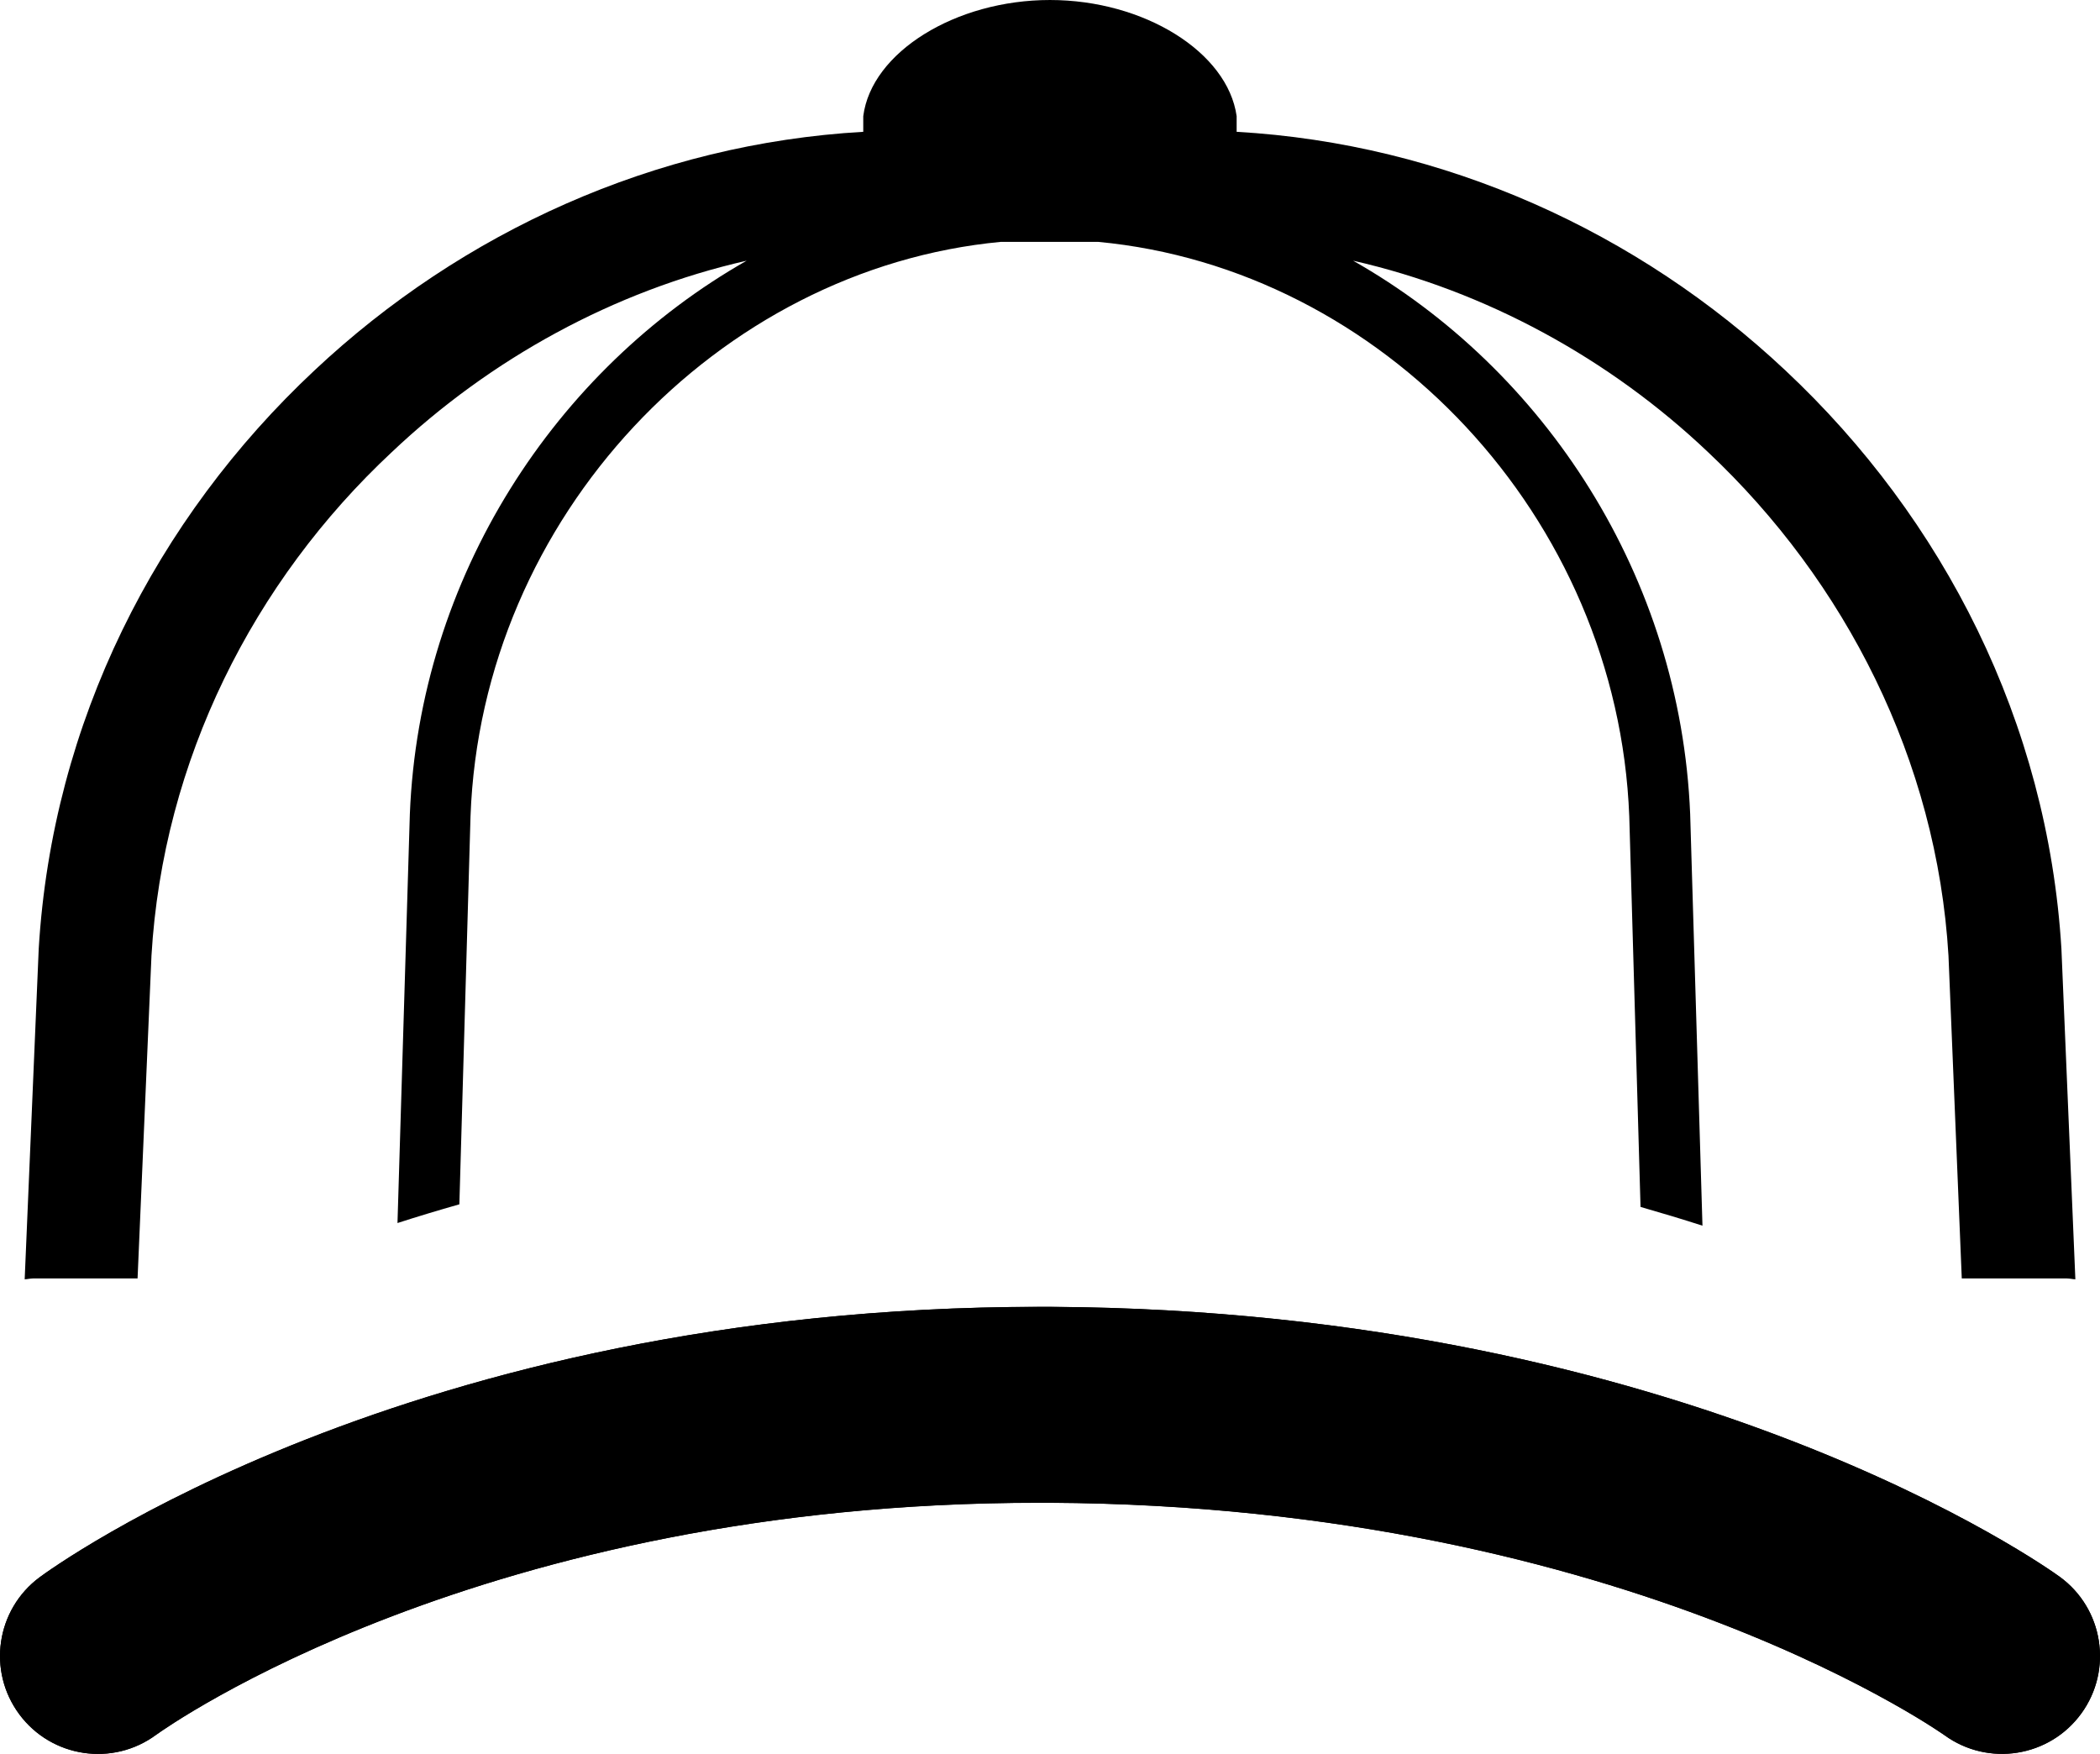 <svg xmlns="http://www.w3.org/2000/svg" id="Calque_2" viewBox="0 0 902 753.31"><g id="Calque_1-2"><path d="M59.09,549.1l5.97-138.63c4.93-83.87,43.74-160.74,103.24-216.29,42.33-40.08,95.35-69.24,152.4-82.21-82.18,46.75-140.57,135.77-144.66,237.69l-5.31,175.64c8.57-2.77,17.45-5.44,26.58-8.04l4.79-166.62c4.63-128.75,106.45-235.32,227.82-246.76h41.72c121.98,11.43,223.22,118.01,228.17,246.76l4.84,167.74c9.16,2.63,18.02,5.29,26.6,8.06l-5.28-176.78c-4.18-101.93-62.36-190.95-144.77-237.69,57.08,12.97,110.19,42.13,152.43,82.21,59,55.55,98.31,132.42,103.29,216.29l5.71,138.63h45.15c1.24,0,2.41,.33,3.64,.37l-5.99-141.96c-5.92-97.35-50.62-184.74-118.55-248.41-63.32-59.5-146.32-97.37-235.71-102.49v-6.72c-3.87-27.52-39.75-49.89-80.2-49.89s-76.66,22.38-80.18,49.89v6.72c-89.41,5.12-172.36,42.99-235.73,102.49C67.06,222.77,22.45,310.16,16.63,407.51l-6.03,141.96c1.23-.04,2.38-.37,3.62-.37H59.09Z"></path><path d="M893.99,735.93c-13.63,18.8-39.94,23-58.75,9.37h0l-.8-.55-4.13-2.72c-3.85-2.48-9.86-6.2-18.01-10.75-16.29-9.13-41.07-21.62-73.77-34.23-65.41-25.23-162.48-50.97-287.74-51.59h-4.32c-239.35-.07-375.18,96.63-379.33,99.61h-.01c-18.64,13.82-44.99,9.91-58.83-8.75-13.85-18.65-9.96-45.01,8.71-58.86,4.58-3.4,158.34-116.09,429.46-116.16h4.74c273.56,1.41,428.83,112.56,433.41,115.89,18.81,13.63,23.01,39.94,9.37,58.76Z"></path><path d="M884.62,677.17c-4.58-3.33-159.85-114.49-433.41-115.88h-4.74c-271.12,.06-424.88,112.75-429.46,116.15-18.67,13.85-22.56,40.21-8.71,58.86,13.84,18.65,40.19,22.56,58.83,8.73h.01c4.15-2.97,139.98-99.67,379.33-99.61h4.32c125.26,.63,222.33,26.38,287.74,51.61,32.71,12.61,57.48,25.1,73.77,34.23,8.15,4.55,14.16,8.28,18.01,10.75l4.13,2.72,.8,.57h0c18.81,13.62,45.12,9.42,58.75-9.38,13.64-18.82,9.44-45.13-9.37-58.76Z"></path></g></svg>
